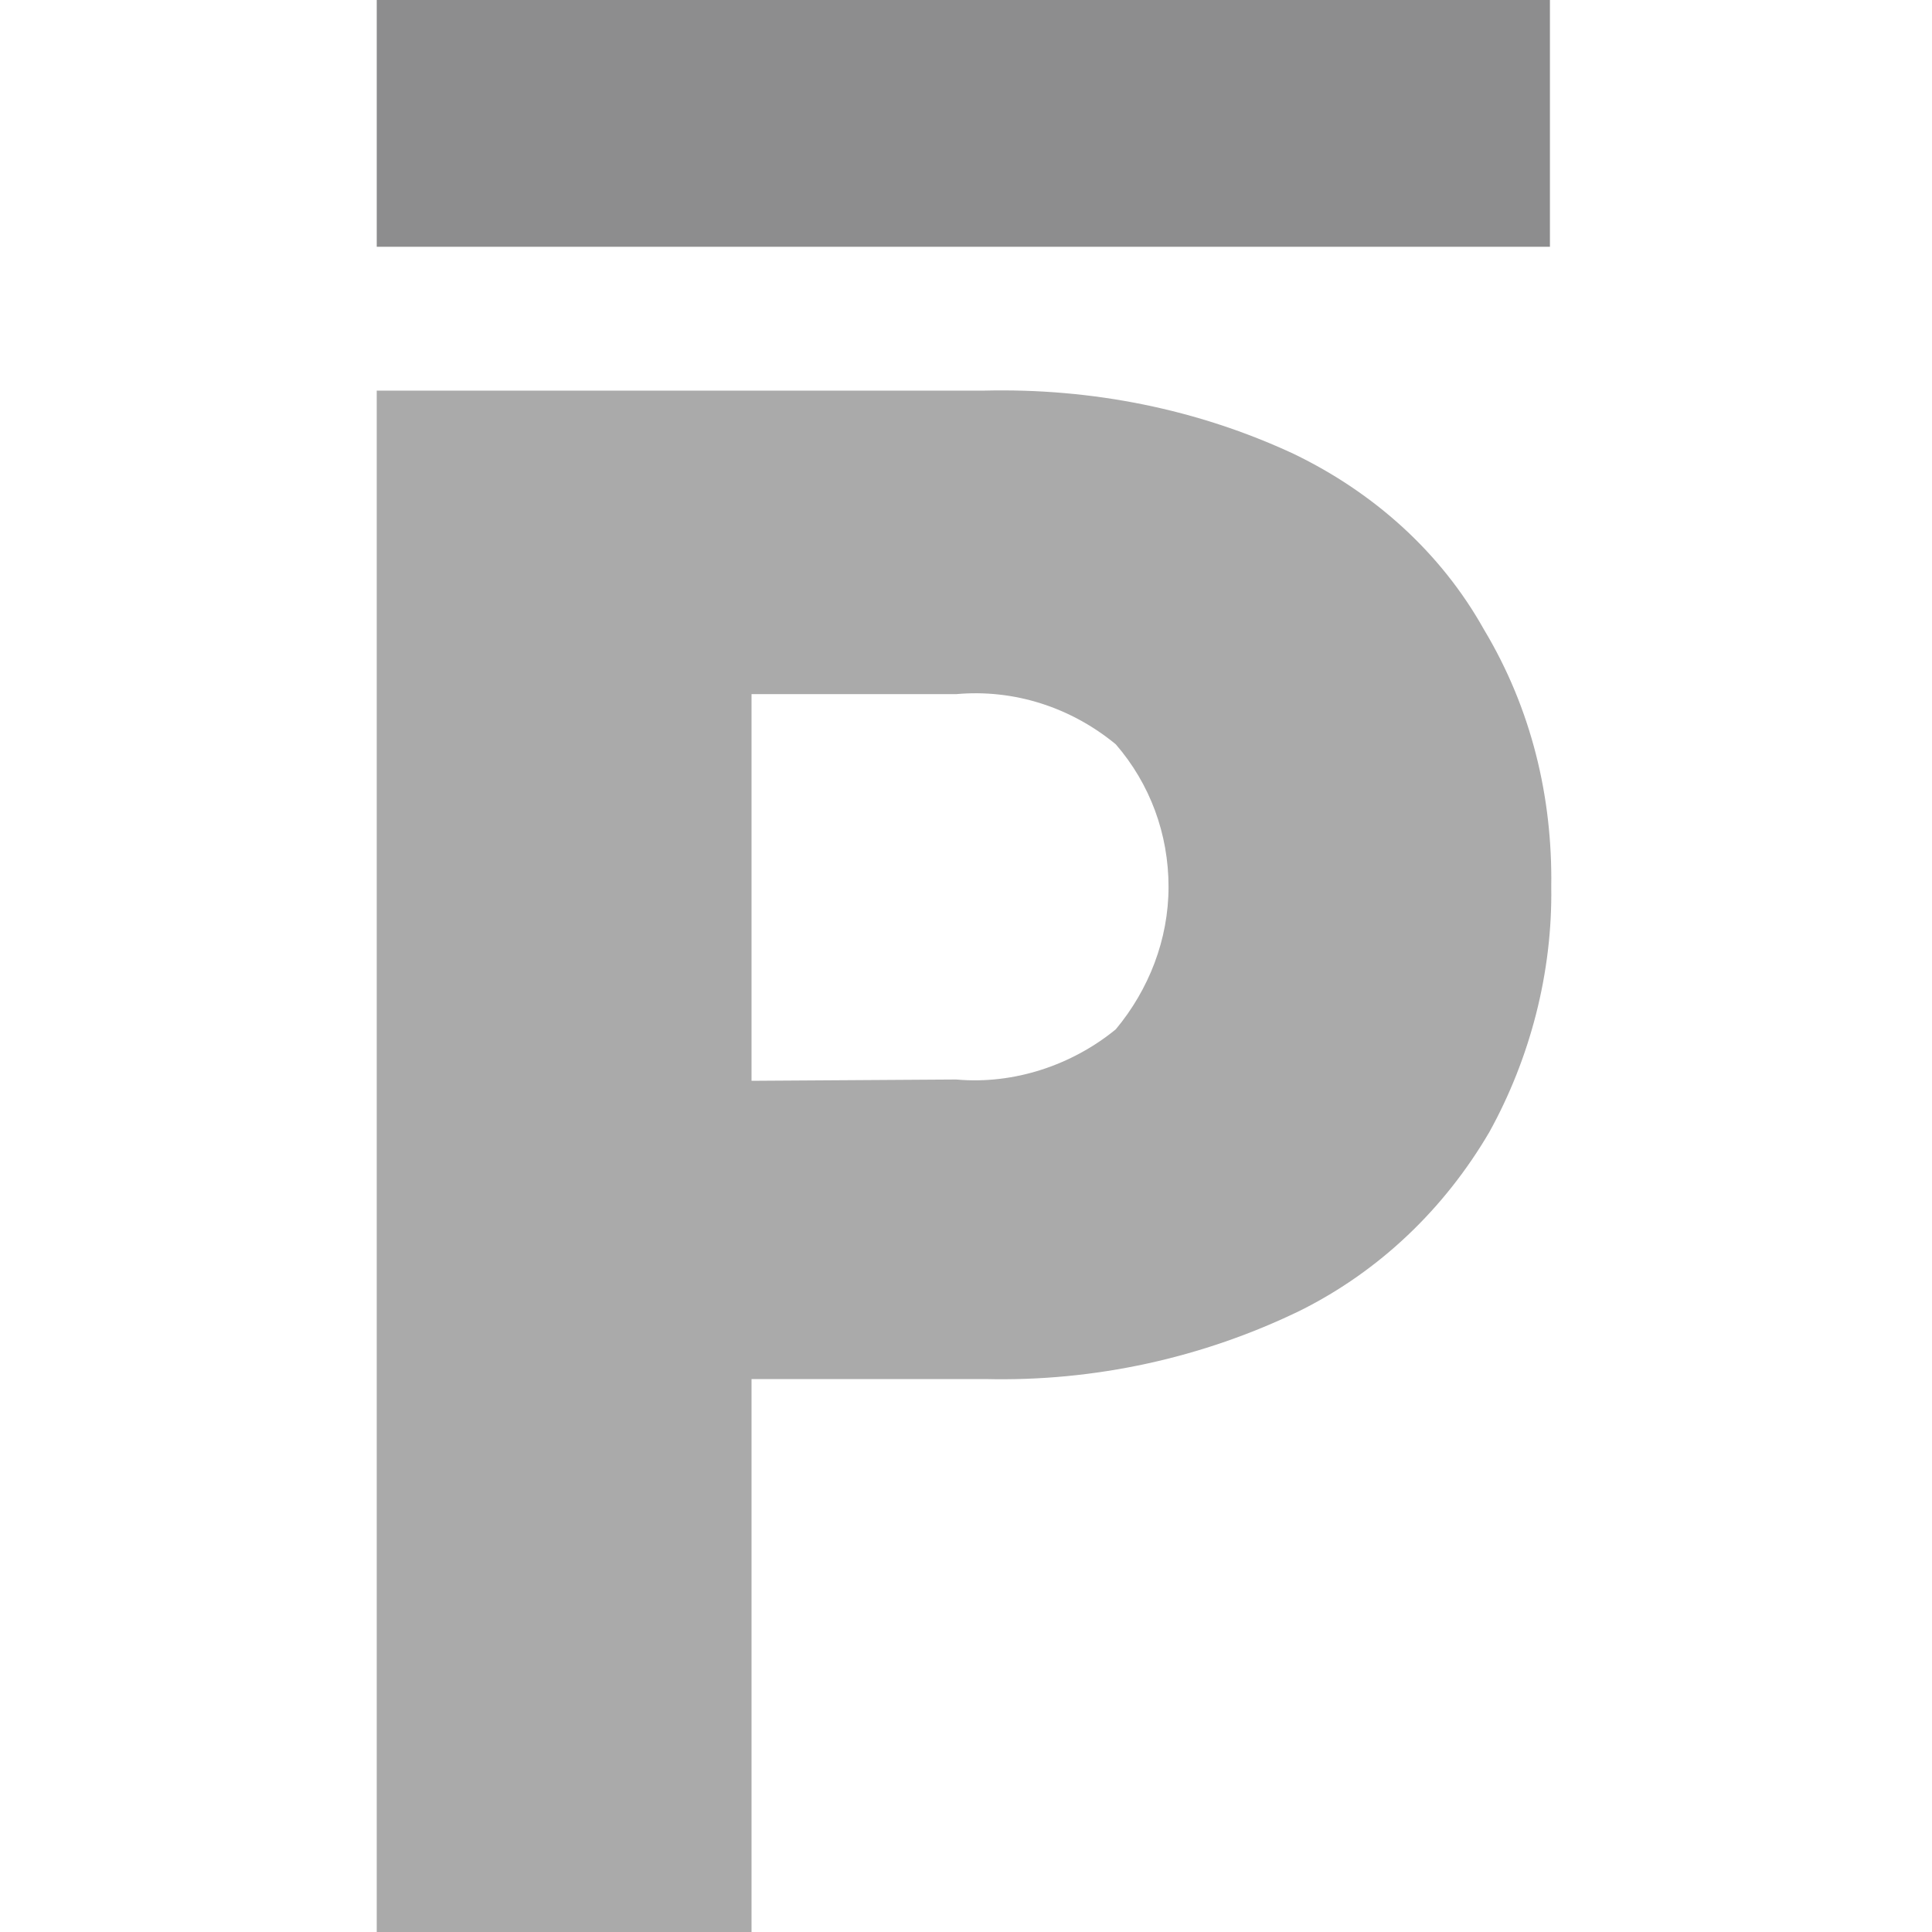 <svg width="200" height="200" viewBox="0 0 200 200" fill="none" xmlns="http://www.w3.org/2000/svg">
<g clip-path="url(#clip0_965_6190)">
<path d="M160.585 91.803C160.721 100.683 158.399 109.563 154.164 117.213C149.519 125.137 142.825 131.558 134.628 135.656C124.519 140.574 113.317 143.033 101.978 142.76H77.798V200H39V40.437H101.842C113.044 40.164 123.973 42.35 133.945 46.995C142.142 50.956 149.109 57.104 153.617 65.164C158.536 73.361 160.721 82.514 160.585 91.803ZM98.973 111.749C104.984 112.295 110.995 110.246 115.503 106.558C118.918 102.459 120.967 97.268 120.967 91.803C120.967 86.339 119.055 81.148 115.503 77.049C110.858 73.224 104.984 71.312 98.973 71.858H77.798V111.885L98.973 111.749Z" fill="#8D8D8E" fill-opacity="0.75"/>
<path d="M160.585 0H39V25.546H160.448V0H160.585Z" fill="#8D8D8E"/>
</g>
<defs>
<clipPath id="clip0_965_6190">
<rect width="200" height="200" fill="white"/>
</clipPath>
</defs>
</svg>
